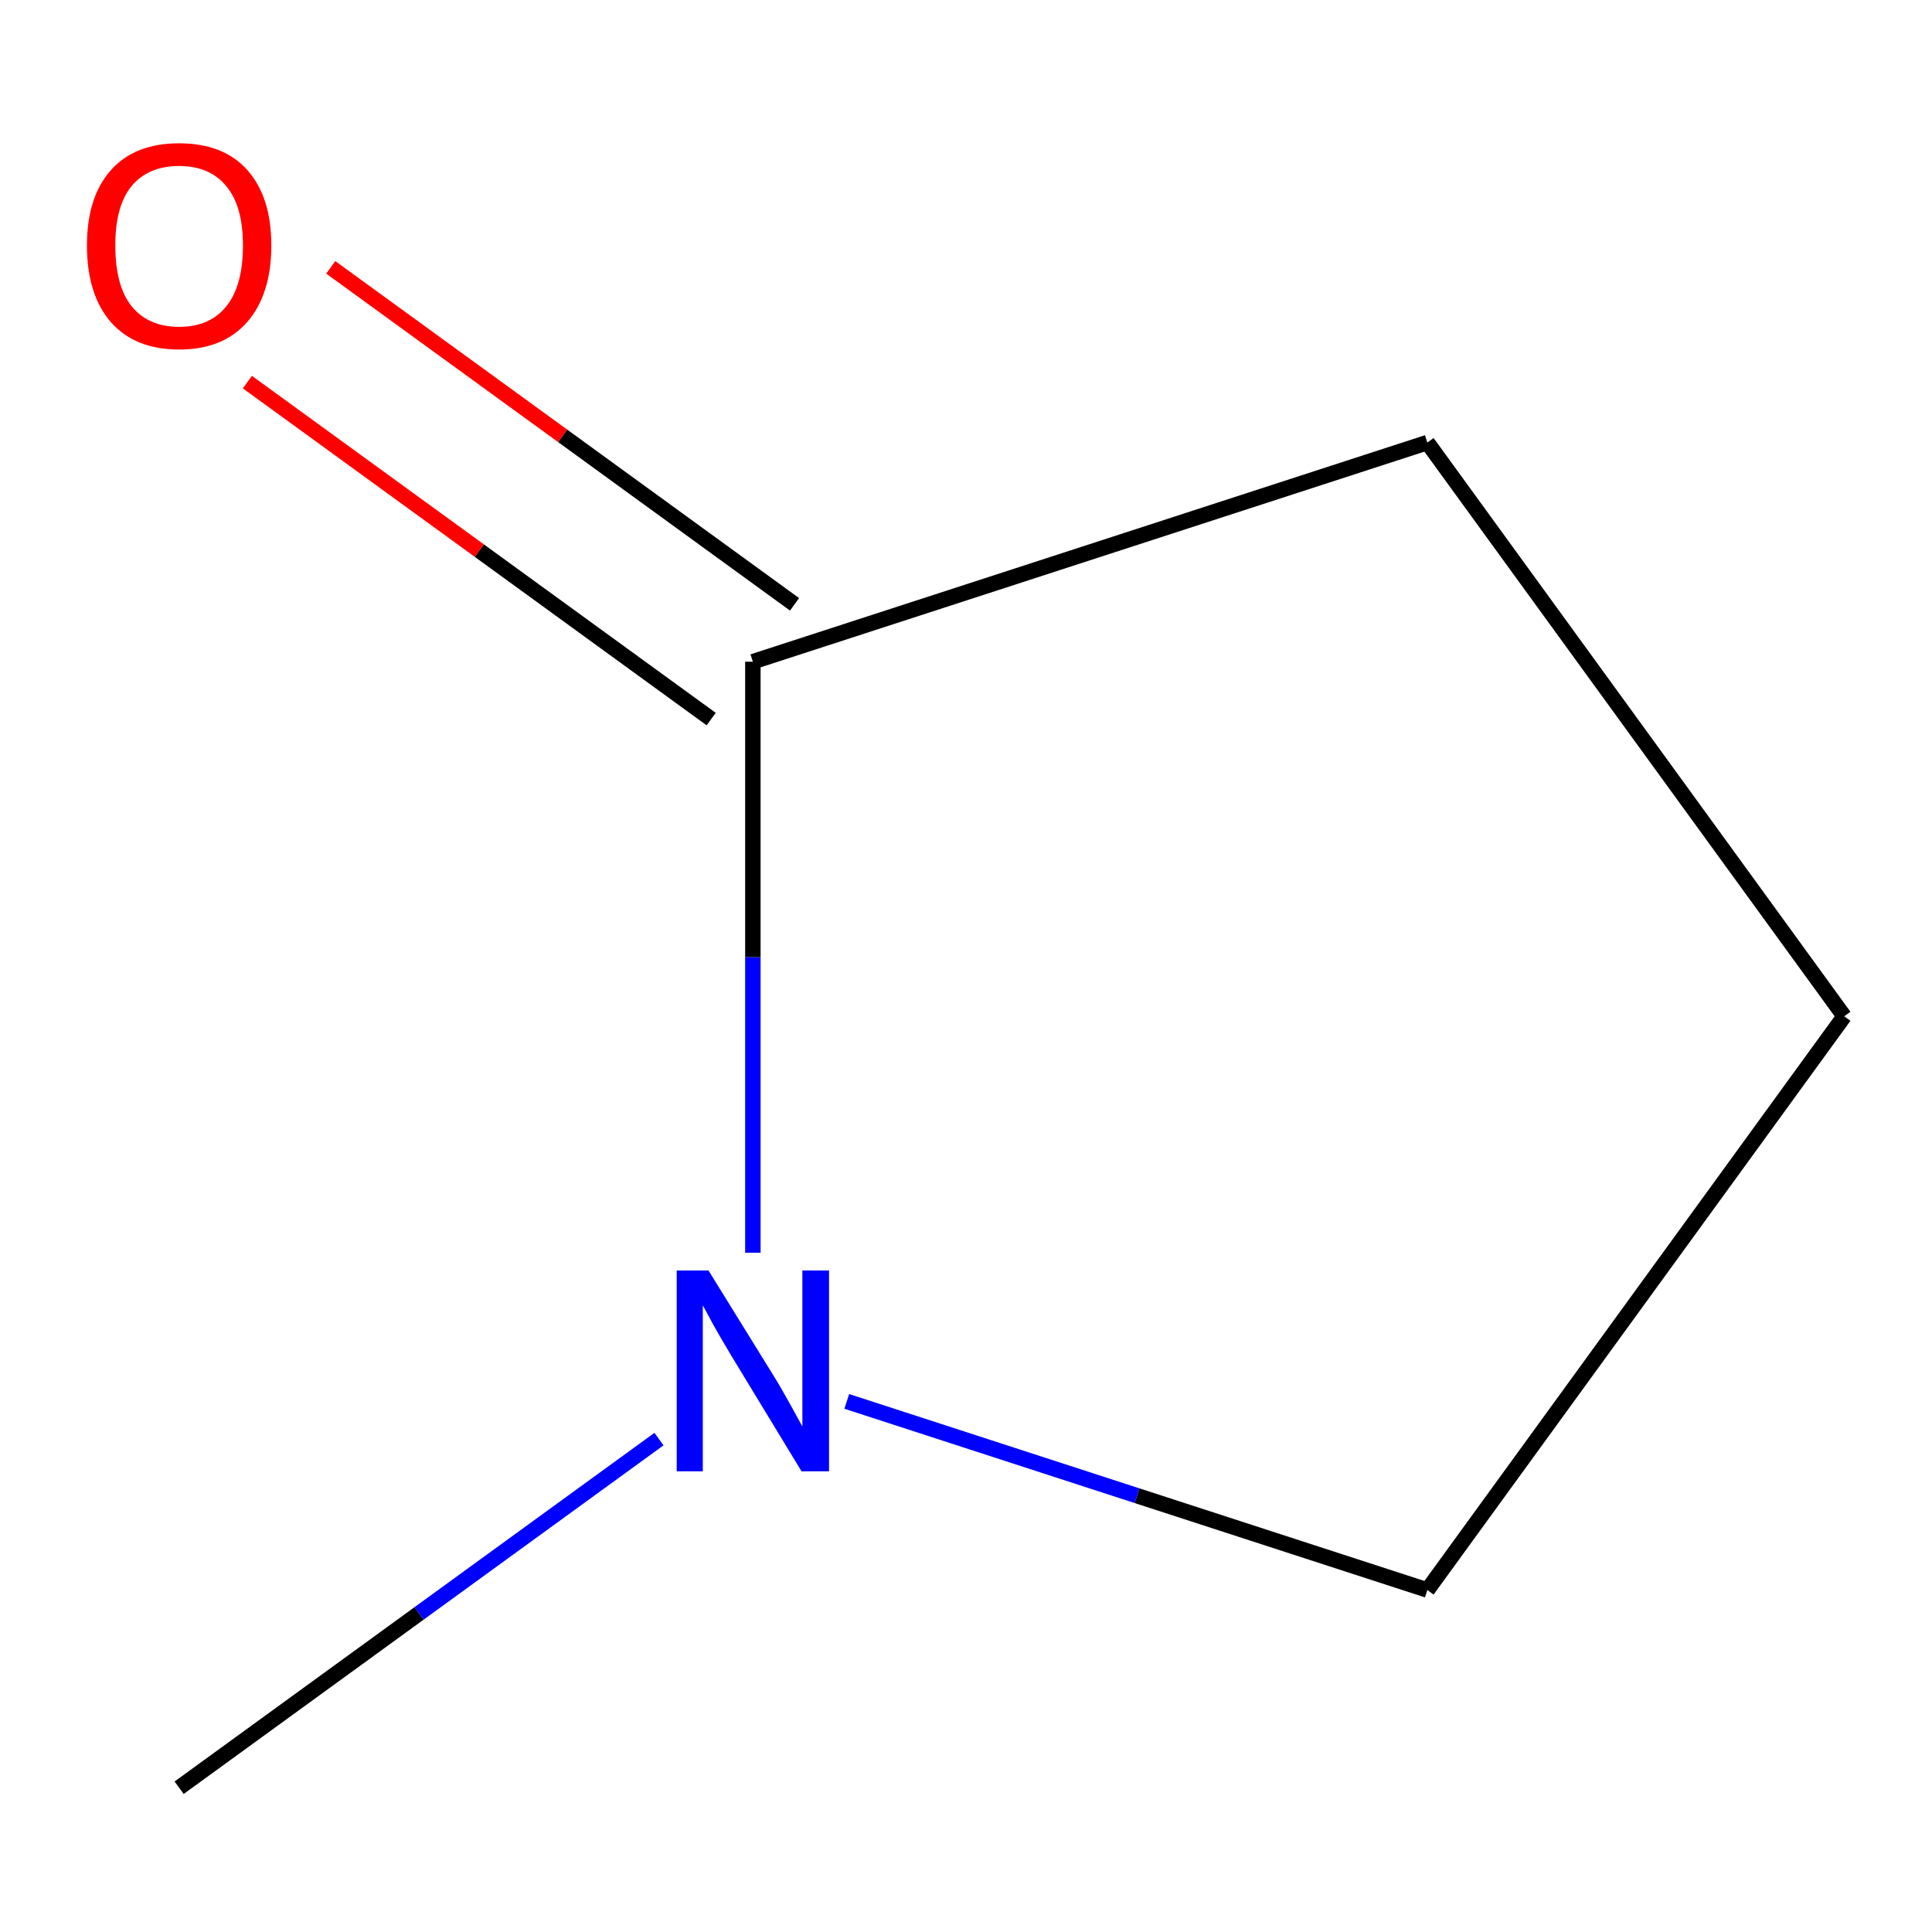 <?xml version='1.0' encoding='iso-8859-1'?>
<svg version='1.1' baseProfile='full'
              xmlns='http://www.w3.org/2000/svg'
                      xmlns:rdkit='http://www.rdkit.org/xml'
                      xmlns:xlink='http://www.w3.org/1999/xlink'
                  xml:space='preserve'
width='250px' height='250px' viewBox='0 0 250 250'>
<!-- END OF HEADER -->
<rect style='opacity:1.0;fill:#FFFFFF;stroke:none' width='250' height='250' x='0' y='0'> </rect>
<path class='bond-0 atom-0 atom-5' d='M 23.18,231.331 L 54.226,208.775' style='fill:none;fill-rule:evenodd;stroke:#000000;stroke-width:2.0px;stroke-linecap:butt;stroke-linejoin:miter;stroke-opacity:1' />
<path class='bond-0 atom-0 atom-5' d='M 54.226,208.775 L 85.271,186.219' style='fill:none;fill-rule:evenodd;stroke:#0000FF;stroke-width:2.0px;stroke-linecap:butt;stroke-linejoin:miter;stroke-opacity:1' />
<path class='bond-1 atom-1 atom-2' d='M 238.636,131.508 L 184.697,57.267' style='fill:none;fill-rule:evenodd;stroke:#000000;stroke-width:2.0px;stroke-linecap:butt;stroke-linejoin:miter;stroke-opacity:1' />
<path class='bond-2 atom-1 atom-3' d='M 238.636,131.508 L 184.697,205.749' style='fill:none;fill-rule:evenodd;stroke:#000000;stroke-width:2.0px;stroke-linecap:butt;stroke-linejoin:miter;stroke-opacity:1' />
<path class='bond-3 atom-2 atom-4' d='M 184.697,57.267 L 97.421,85.625' style='fill:none;fill-rule:evenodd;stroke:#000000;stroke-width:2.0px;stroke-linecap:butt;stroke-linejoin:miter;stroke-opacity:1' />
<path class='bond-4 atom-3 atom-5' d='M 184.697,205.749 L 147.134,193.544' style='fill:none;fill-rule:evenodd;stroke:#000000;stroke-width:2.0px;stroke-linecap:butt;stroke-linejoin:miter;stroke-opacity:1' />
<path class='bond-4 atom-3 atom-5' d='M 147.134,193.544 L 109.571,181.34' style='fill:none;fill-rule:evenodd;stroke:#0000FF;stroke-width:2.0px;stroke-linecap:butt;stroke-linejoin:miter;stroke-opacity:1' />
<path class='bond-5 atom-4 atom-5' d='M 97.421,85.625 L 97.421,123.864' style='fill:none;fill-rule:evenodd;stroke:#000000;stroke-width:2.0px;stroke-linecap:butt;stroke-linejoin:miter;stroke-opacity:1' />
<path class='bond-5 atom-4 atom-5' d='M 97.421,123.864 L 97.421,162.103' style='fill:none;fill-rule:evenodd;stroke:#0000FF;stroke-width:2.0px;stroke-linecap:butt;stroke-linejoin:miter;stroke-opacity:1' />
<path class='bond-6 atom-4 atom-6' d='M 102.815,78.201 L 72.807,56.398' style='fill:none;fill-rule:evenodd;stroke:#000000;stroke-width:2.0px;stroke-linecap:butt;stroke-linejoin:miter;stroke-opacity:1' />
<path class='bond-6 atom-4 atom-6' d='M 72.807,56.398 L 42.798,34.596' style='fill:none;fill-rule:evenodd;stroke:#FF0000;stroke-width:2.0px;stroke-linecap:butt;stroke-linejoin:miter;stroke-opacity:1' />
<path class='bond-6 atom-4 atom-6' d='M 92.027,93.049 L 62.019,71.246' style='fill:none;fill-rule:evenodd;stroke:#000000;stroke-width:2.0px;stroke-linecap:butt;stroke-linejoin:miter;stroke-opacity:1' />
<path class='bond-6 atom-4 atom-6' d='M 62.019,71.246 L 32.01,49.444' style='fill:none;fill-rule:evenodd;stroke:#FF0000;stroke-width:2.0px;stroke-linecap:butt;stroke-linejoin:miter;stroke-opacity:1' />
<path  class='atom-5' d='M 91.677 164.398
L 100.193 178.163
Q 101.037 179.521, 102.395 181.98
Q 103.753 184.439, 103.827 184.586
L 103.827 164.398
L 107.277 164.398
L 107.277 190.386
L 103.717 190.386
L 94.577 175.336
Q 93.512 173.574, 92.374 171.555
Q 91.273 169.536, 90.943 168.912
L 90.943 190.386
L 87.566 190.386
L 87.566 164.398
L 91.677 164.398
' fill='#0000FF'/>
<path  class='atom-6' d='M 11.251 31.759
Q 11.251 25.519, 14.334 22.032
Q 17.417 18.544, 23.18 18.544
Q 28.943 18.544, 32.027 22.032
Q 35.11 25.519, 35.11 31.759
Q 35.11 38.072, 31.99 41.67
Q 28.87 45.23, 23.18 45.23
Q 17.454 45.23, 14.334 41.67
Q 11.251 38.109, 11.251 31.759
M 23.18 42.294
Q 27.145 42.294, 29.274 39.651
Q 31.439 36.971, 31.439 31.759
Q 31.439 26.657, 29.274 24.087
Q 27.145 21.481, 23.18 21.481
Q 19.216 21.481, 17.05 24.05
Q 14.921 26.62, 14.921 31.759
Q 14.921 37.008, 17.05 39.651
Q 19.216 42.294, 23.18 42.294
' fill='#FF0000'/>
</svg>
